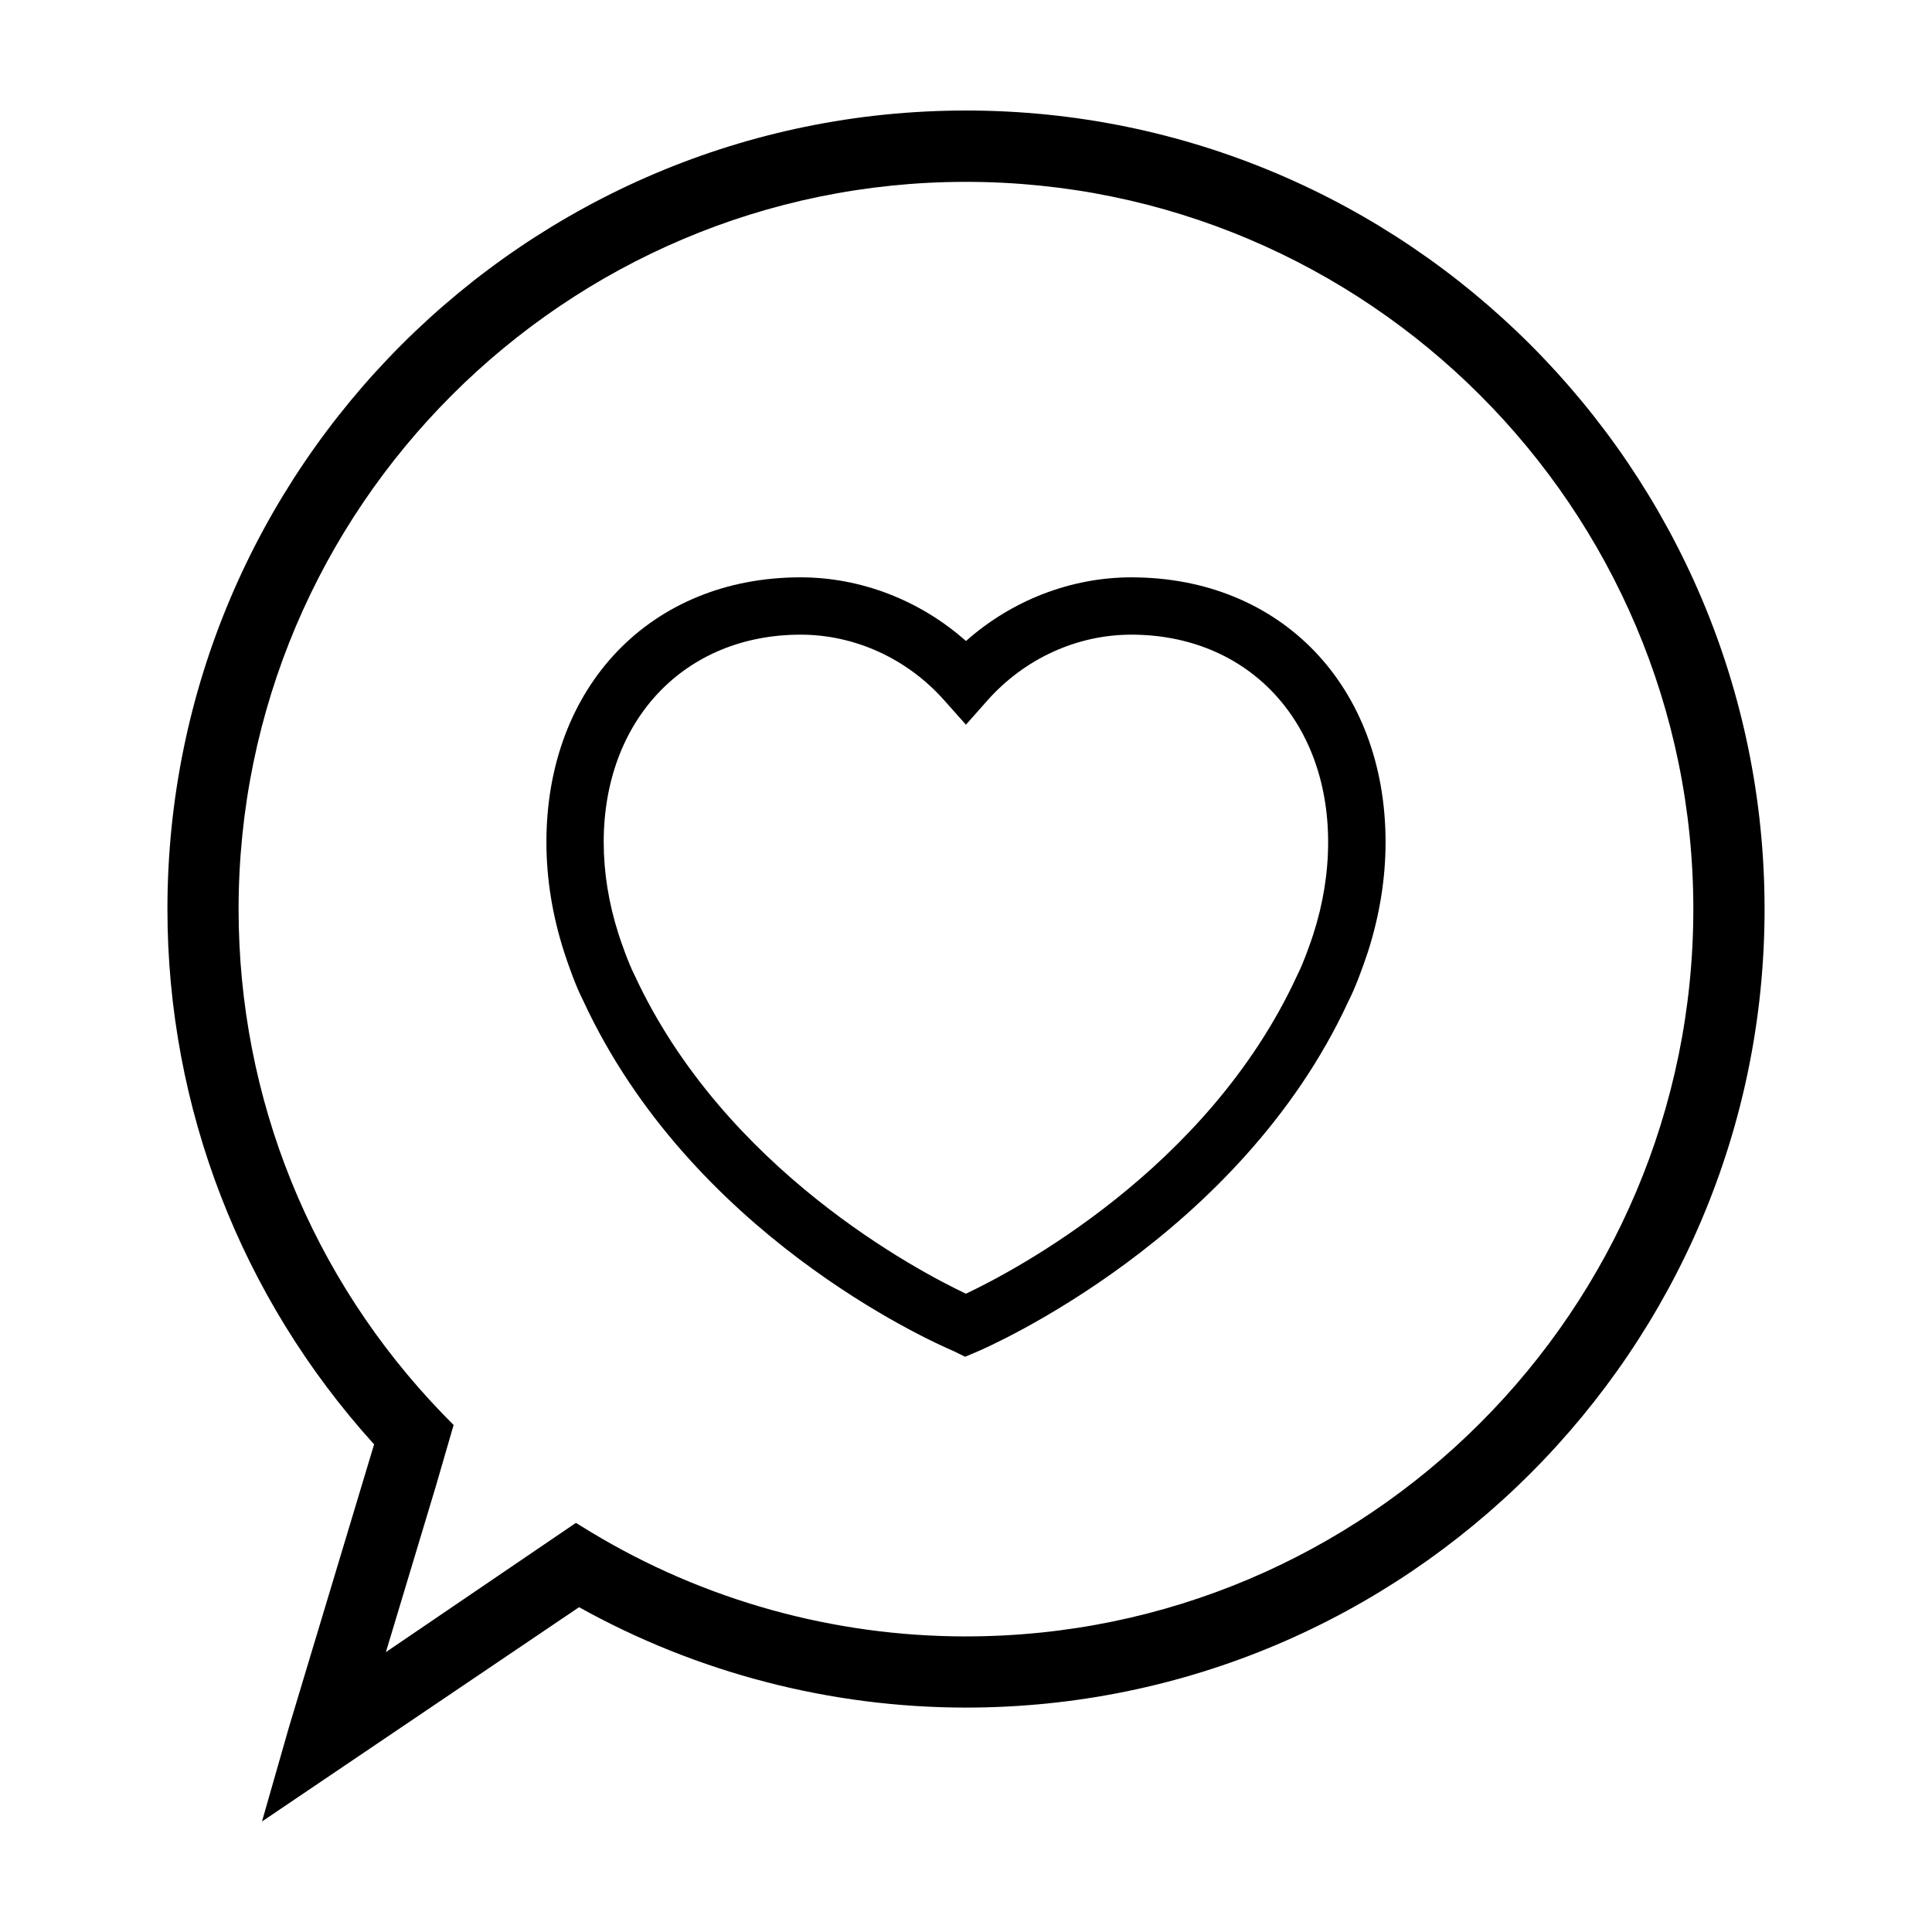 <?xml version="1.0" encoding="UTF-8"?>
<!-- Uploaded to: SVG Repo, www.svgrepo.com, Generator: SVG Repo Mixer Tools -->
<svg fill="#000000" width="800px" height="800px" version="1.1" viewBox="144 144 512 512" xmlns="http://www.w3.org/2000/svg">
 <g>
  <path d="m399.99 173.29c-116.69 0-211.62 94.938-211.62 211.62 0 52.539 19.441 102.86 54.77 141.86l-22.59 75.047-7.121 24.895 84.031-56.789c31.281 17.422 66.711 26.605 102.54 26.605 116.71 0 211.63-94.934 211.63-211.61-0.016-116.7-94.953-211.63-211.64-211.63zm0 404.38c-35.066 0-69.418-9.551-99.359-27.633l-4.012-2.457-50.355 34.25 13.27-44.074 4.676-16.117-2.852-2.906c-34.914-36.148-54.129-83.652-54.129-133.79 0-106.29 86.48-192.75 192.75-192.75 106.29 0 192.77 86.465 192.77 192.75-0.004 106.26-86.457 192.72-192.75 192.72z"/>
  <path d="m443.82 297c-15.996 0-31.695 6.098-43.828 16.879-12.137-10.781-27.836-16.879-43.828-16.879-39.656 0-67.359 28.863-67.359 70.18 0 9.637 1.57 19.422 4.715 29.195 0.828 2.535 2.988 8.867 4.973 12.676 28.52 61.789 91.402 90.098 98.223 93.004l3.059 1.496 3.211-1.359c2.828-1.203 69.449-30.199 98.348-92.828 1.863-3.613 3.797-8.961 5.18-13.109 3.102-9.688 4.676-19.461 4.676-29.074-0.004-41.324-27.707-70.18-67.367-70.18zm48.203 94.633c-0.348 1.113-2.508 7.481-4.348 11.043-23.734 51.434-75.25 78.293-87.699 84.168-12.449-5.898-63.988-32.828-87.844-84.488-1.641-3.176-3.727-9.281-4.195-10.762-2.625-8.16-3.949-16.383-3.949-24.434 0-32.363 21.461-54.969 52.18-54.969 14.402 0 28.293 6.363 38.117 17.457l5.699 6.402 5.668-6.402c9.836-11.09 23.746-17.457 38.148-17.457 30.719 0 52.168 22.605 52.168 54.969 0.004 8.117-1.32 16.328-3.945 24.473z"/>
 </g>
</svg>
